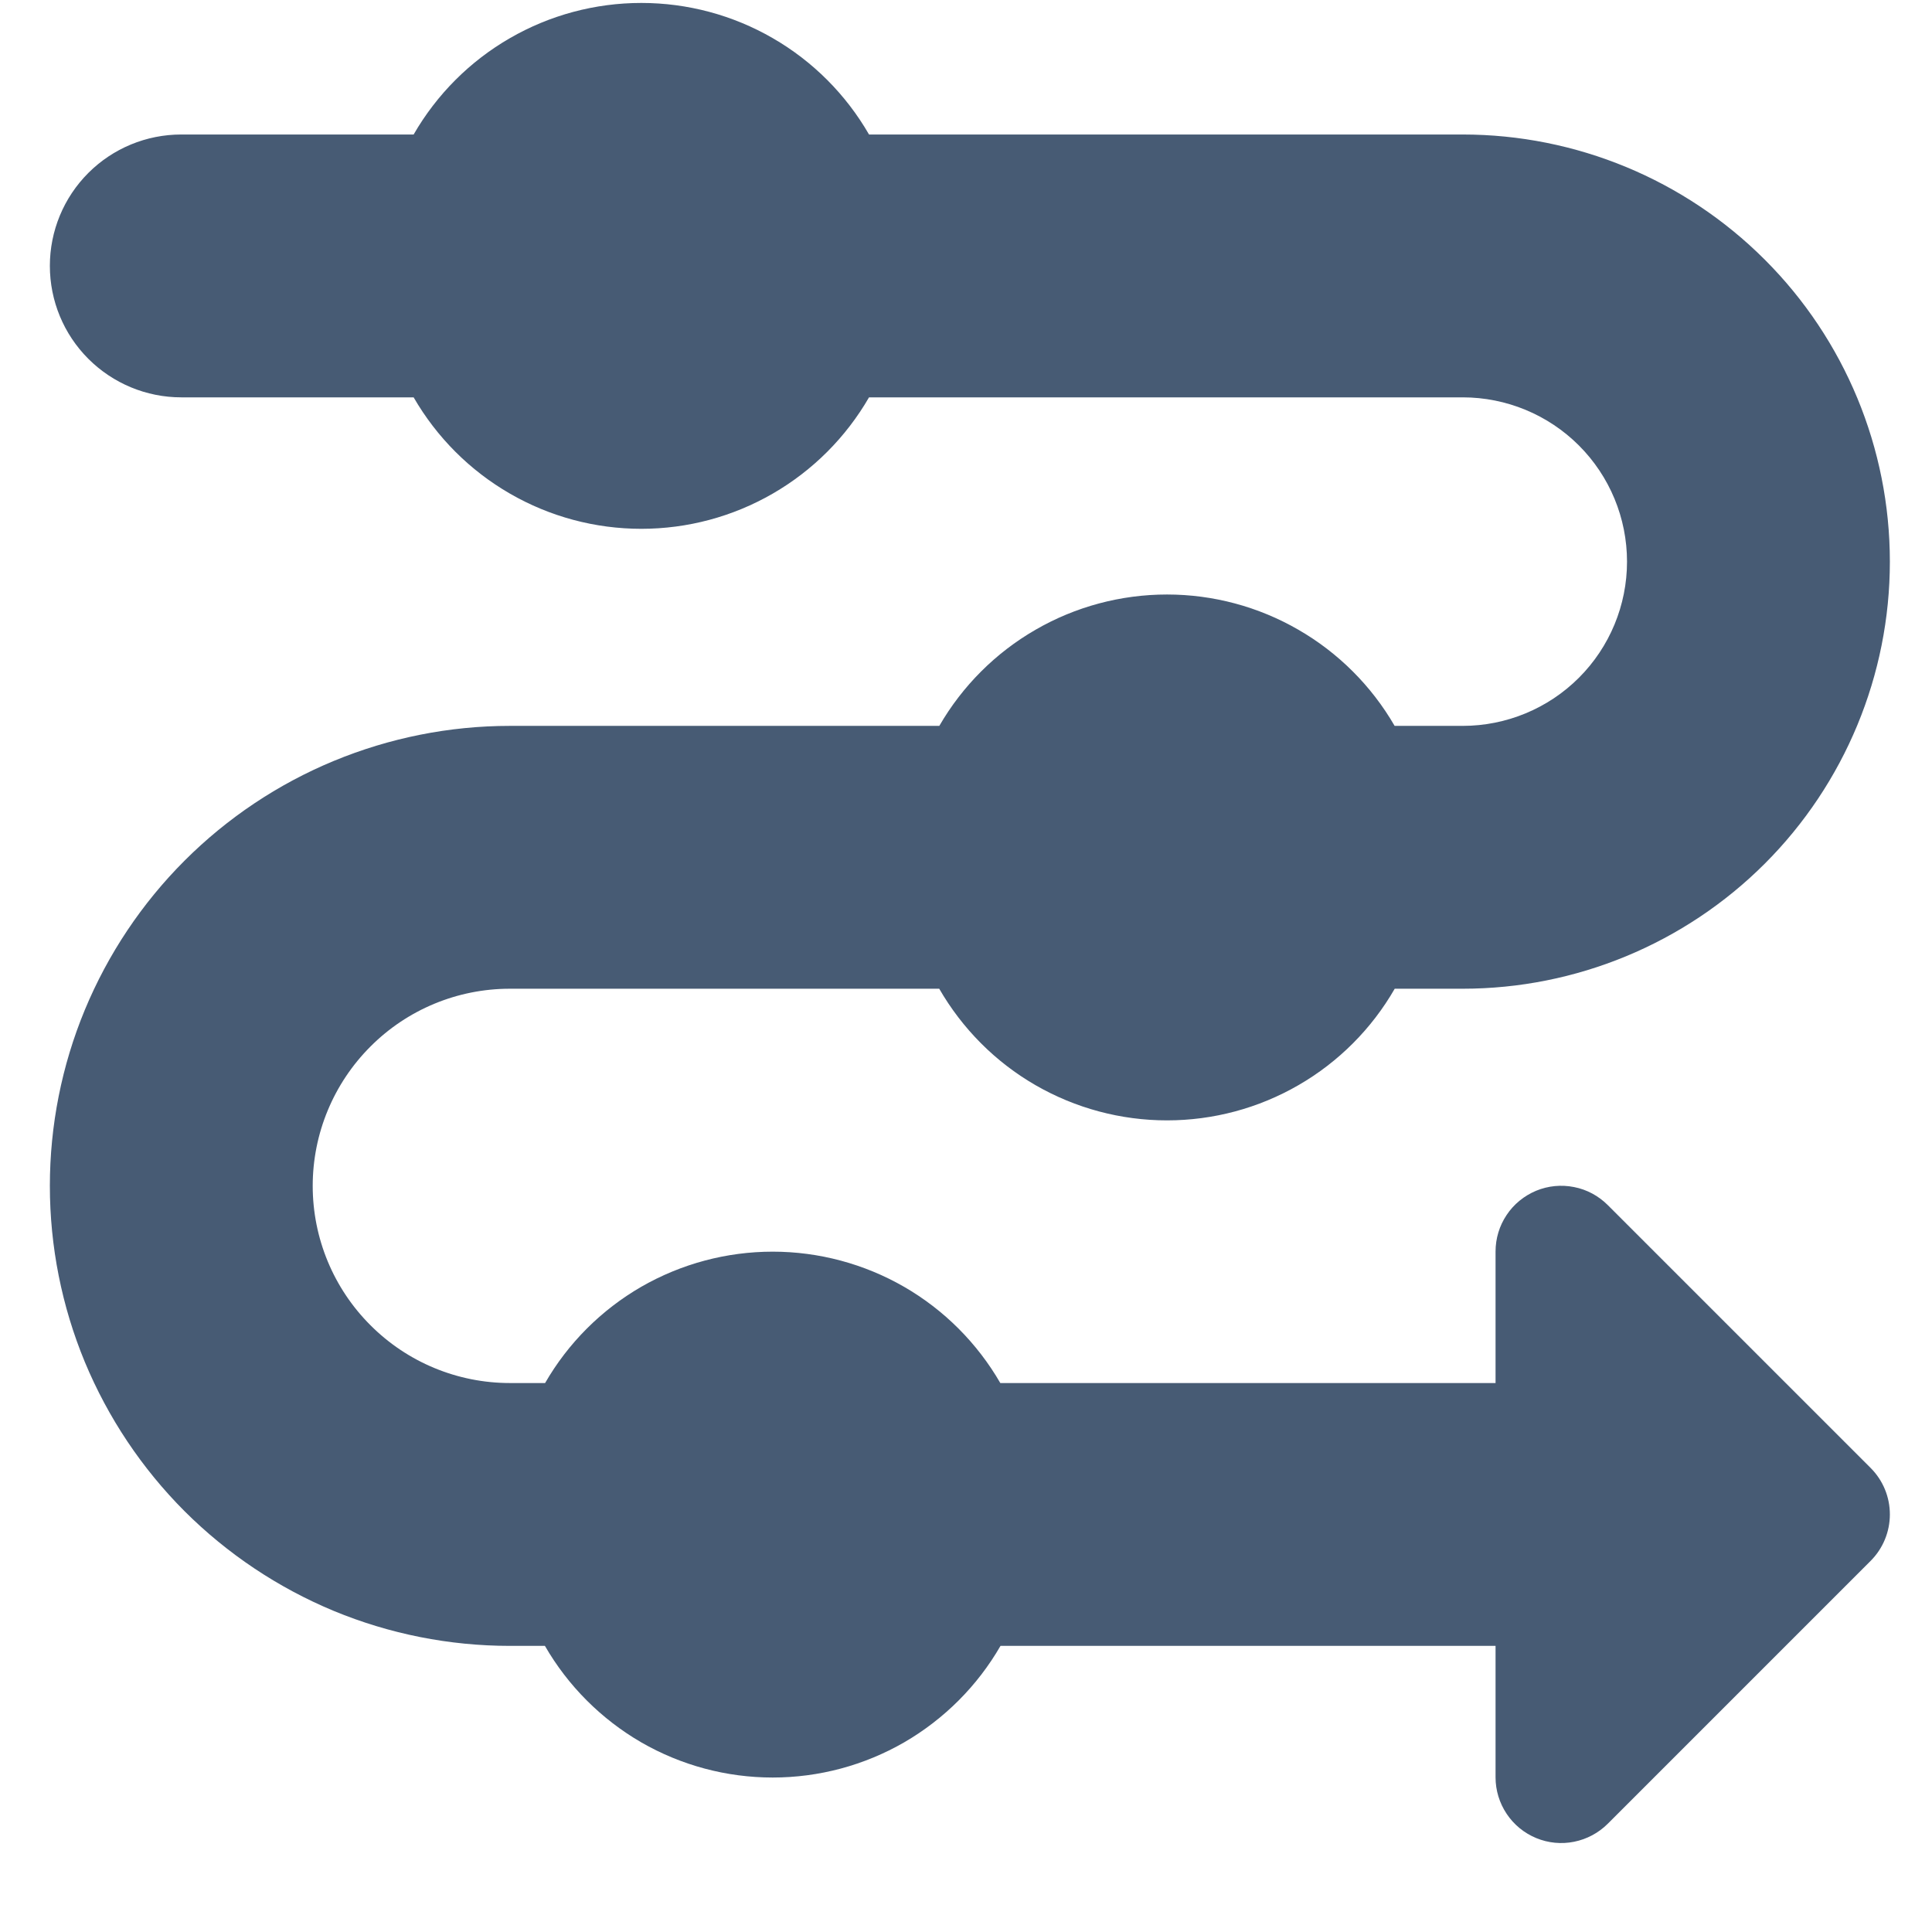 <svg width="21" height="21" viewBox="0 0 21 21" fill="none" xmlns="http://www.w3.org/2000/svg">
<path fill-rule="evenodd" clip-rule="evenodd" d="M9.446 4.319C9.195 4.753 8.835 5.114 8.4 5.365C7.966 5.616 7.473 5.748 6.971 5.748C6.469 5.748 5.976 5.616 5.542 5.365C5.107 5.114 4.747 4.753 4.496 4.319H1.97C1.591 4.319 1.228 4.168 0.96 3.9C0.692 3.632 0.542 3.269 0.542 2.89C0.542 2.511 0.692 2.148 0.96 1.88C1.228 1.612 1.591 1.462 1.97 1.462H4.496C4.747 1.027 5.107 0.666 5.542 0.415C5.976 0.164 6.469 0.032 6.971 0.032C7.473 0.032 7.966 0.164 8.4 0.415C8.835 0.666 9.195 1.027 9.446 1.462H15.899C17.13 1.462 18.311 1.951 19.182 2.822C20.053 3.692 20.542 4.873 20.542 6.105C20.542 7.336 20.053 8.517 19.182 9.388C18.311 10.258 17.13 10.747 15.899 10.747H15.16C14.91 11.182 14.549 11.544 14.114 11.795C13.68 12.046 13.187 12.178 12.685 12.178C12.183 12.178 11.69 12.046 11.255 11.795C10.82 11.544 10.46 11.182 10.209 10.747H5.542C4.973 10.747 4.428 10.973 4.027 11.375C3.625 11.777 3.399 12.322 3.399 12.89C3.399 13.459 3.625 14.004 4.027 14.405C4.428 14.807 4.973 15.033 5.542 15.033H5.925C6.175 14.599 6.536 14.238 6.97 13.987C7.405 13.737 7.897 13.605 8.399 13.605C8.9 13.605 9.393 13.737 9.827 13.987C10.262 14.238 10.622 14.599 10.873 15.033H16.256V13.604C16.256 13.463 16.297 13.325 16.376 13.207C16.454 13.089 16.566 12.998 16.697 12.943C16.828 12.889 16.971 12.875 17.11 12.903C17.249 12.93 17.376 12.999 17.476 13.099L20.333 15.956C20.467 16.09 20.542 16.271 20.542 16.461C20.542 16.65 20.467 16.832 20.333 16.966L17.476 19.823C17.376 19.923 17.249 19.991 17.11 20.019C16.972 20.047 16.828 20.033 16.698 19.979C16.567 19.925 16.455 19.833 16.377 19.716C16.298 19.598 16.256 19.46 16.256 19.319V17.89H10.875C10.624 18.325 10.263 18.686 9.829 18.938C9.394 19.189 8.901 19.321 8.399 19.321C7.897 19.321 7.404 19.189 6.969 18.938C6.535 18.686 6.174 18.325 5.923 17.89H5.542C4.885 17.89 4.235 17.761 3.628 17.51C3.022 17.258 2.471 16.89 2.006 16.426C1.542 15.961 1.174 15.41 0.922 14.804C0.671 14.197 0.542 13.547 0.542 12.89C0.542 12.234 0.671 11.583 0.922 10.977C1.174 10.37 1.542 9.819 2.006 9.355C2.471 8.89 3.022 8.522 3.628 8.271C4.235 8.02 4.885 7.89 5.542 7.89H10.21C10.461 7.456 10.822 7.095 11.256 6.845C11.69 6.594 12.183 6.462 12.685 6.462C13.186 6.462 13.679 6.594 14.113 6.845C14.547 7.095 14.908 7.456 15.159 7.89H15.899C16.372 7.89 16.827 7.702 17.162 7.367C17.497 7.032 17.685 6.578 17.685 6.105C17.685 5.631 17.497 5.177 17.162 4.842C16.827 4.507 16.372 4.319 15.899 4.319H9.446Z" fill="#475B74"/>
</svg>

